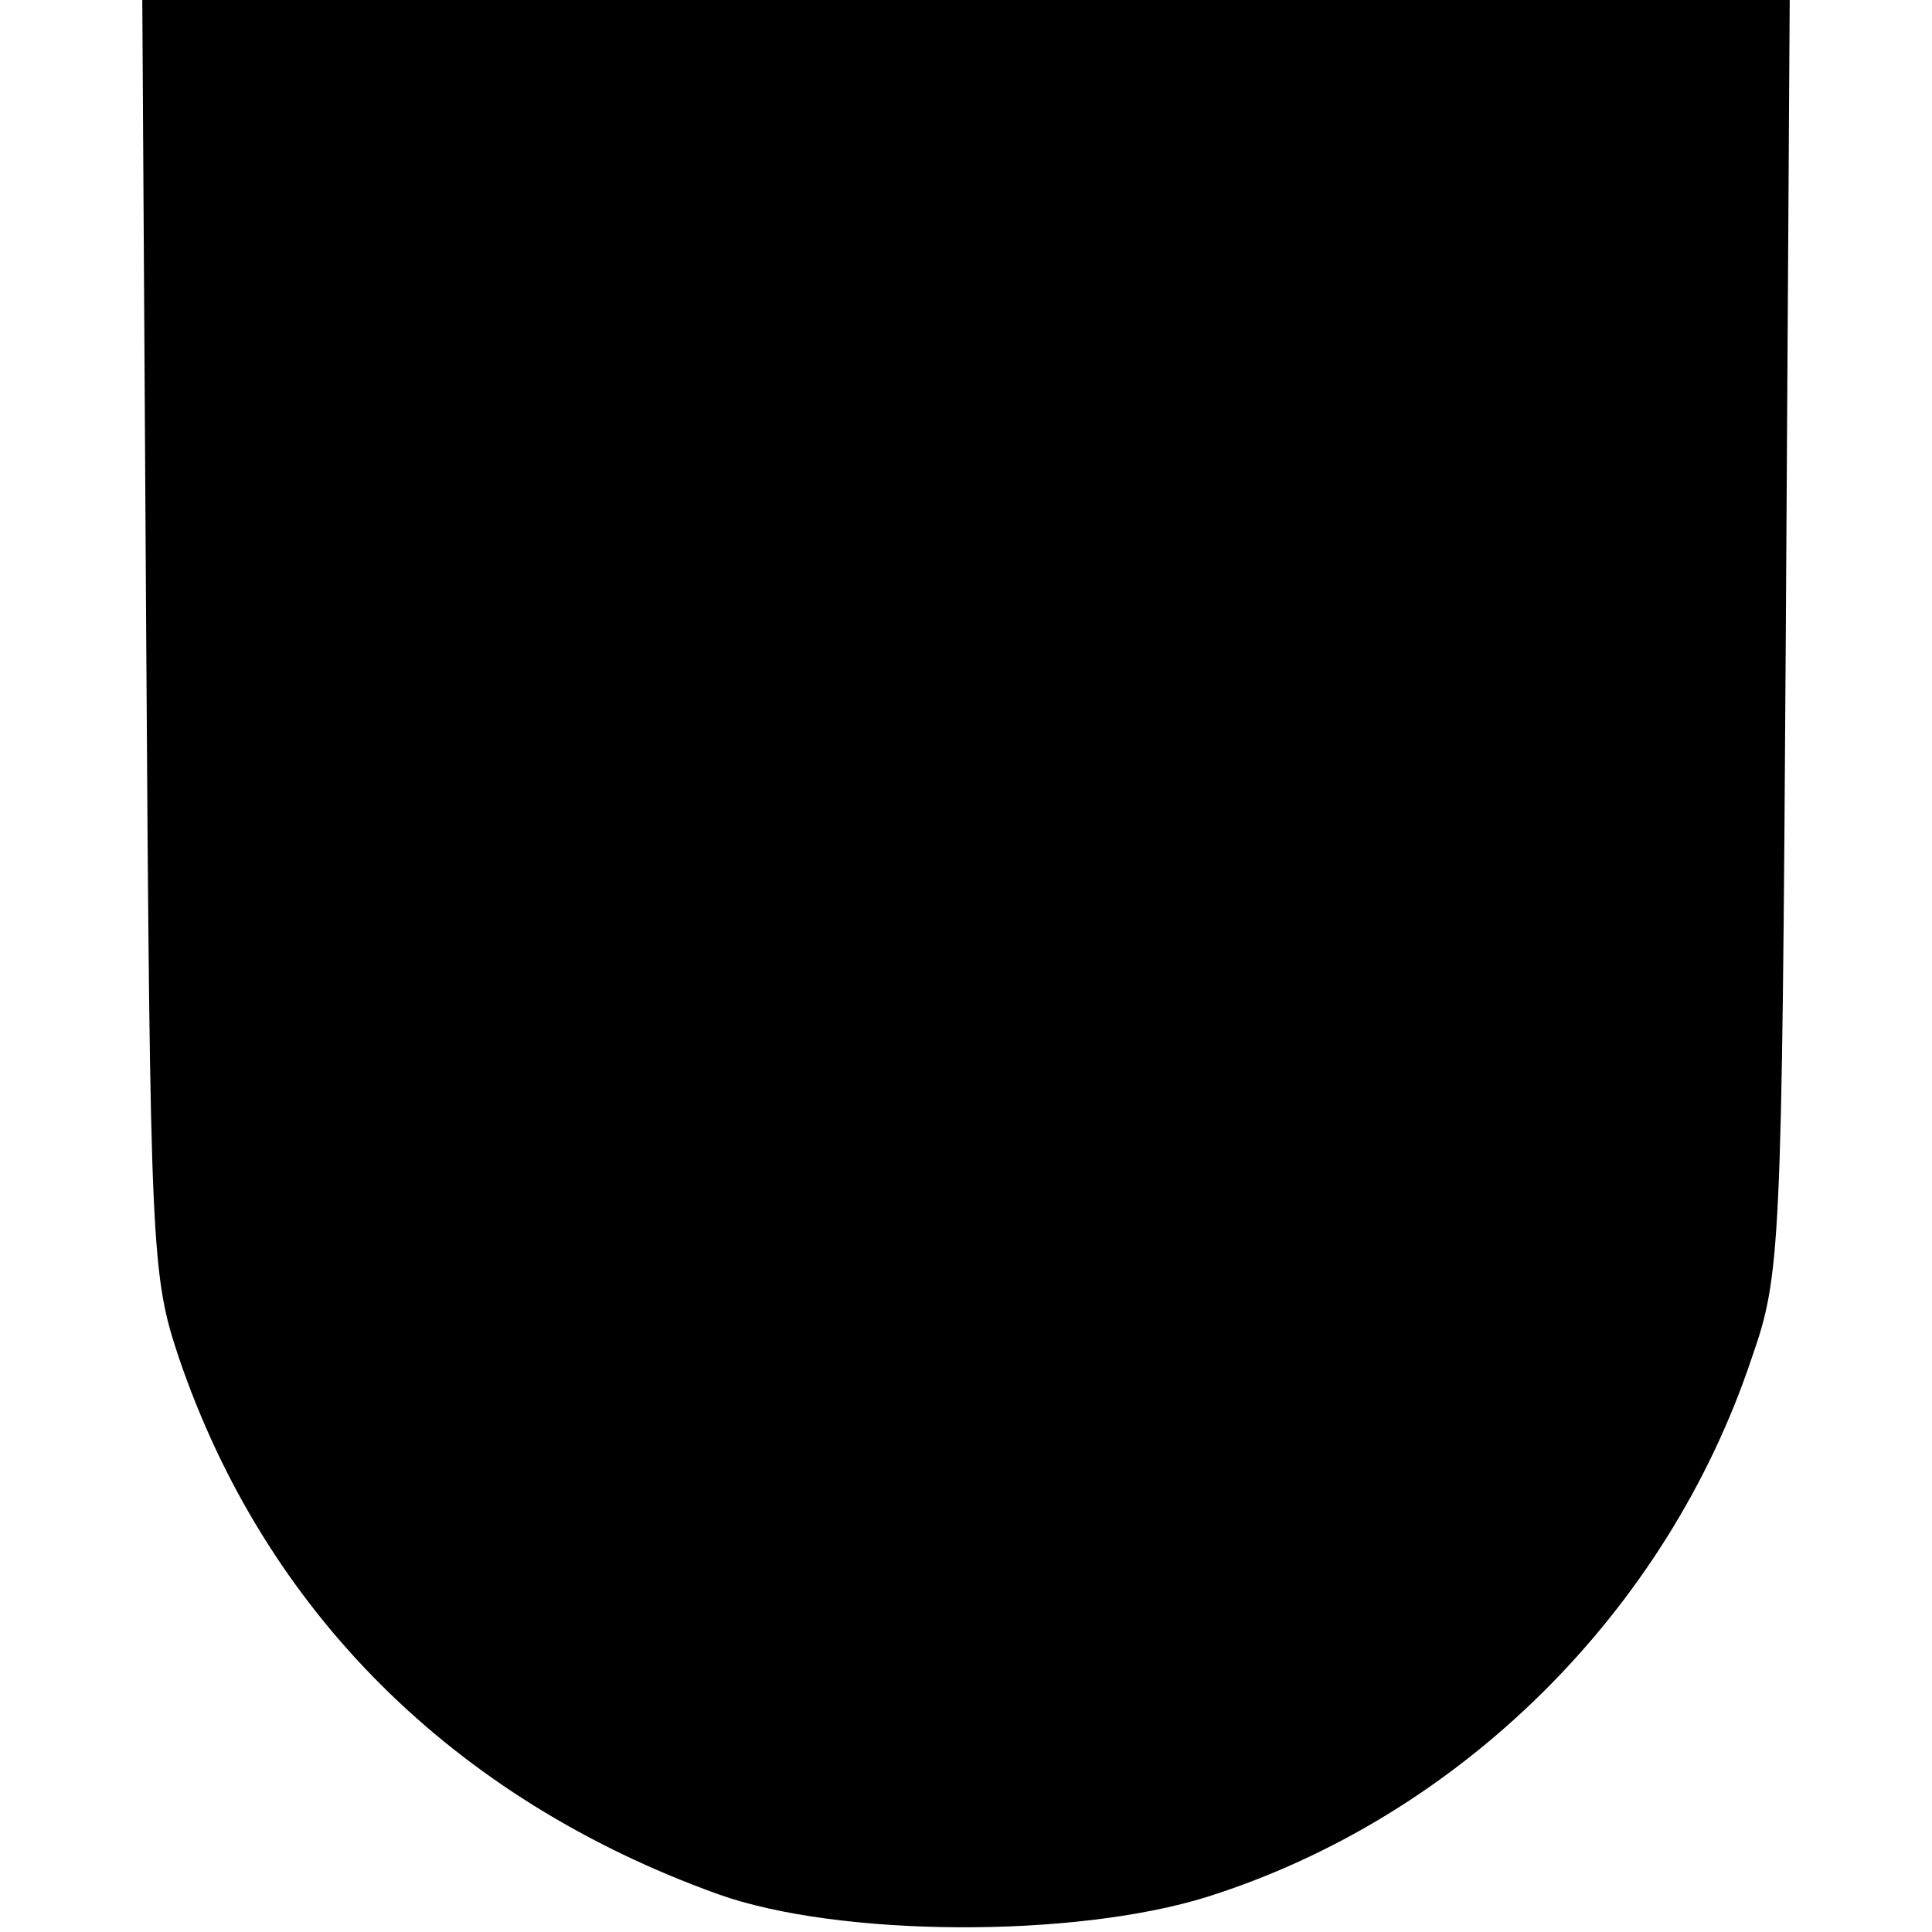 <?xml version="1.0" standalone="no"?>
<!DOCTYPE svg PUBLIC "-//W3C//DTD SVG 20010904//EN"
 "http://www.w3.org/TR/2001/REC-SVG-20010904/DTD/svg10.dtd">
<svg version="1.0" xmlns="http://www.w3.org/2000/svg"
 width="148pt" height="148pt" viewBox="0 0 148 148"
 preserveAspectRatio="xMidYMid meet">
<g transform="translate(0,148) scale(0.1,-0.1)"
fill="#000000" stroke="none">
<path d="M112 993 c3 -473 4 -490 25 -553 66 -194 210 -338 413 -411 92 -33
273 -34 375 -2 193 61 352 218 417 413 22 63 23 82 26 553 l3 487 -631 0 -631
0 3 -487z"/>
</g>
</svg>
